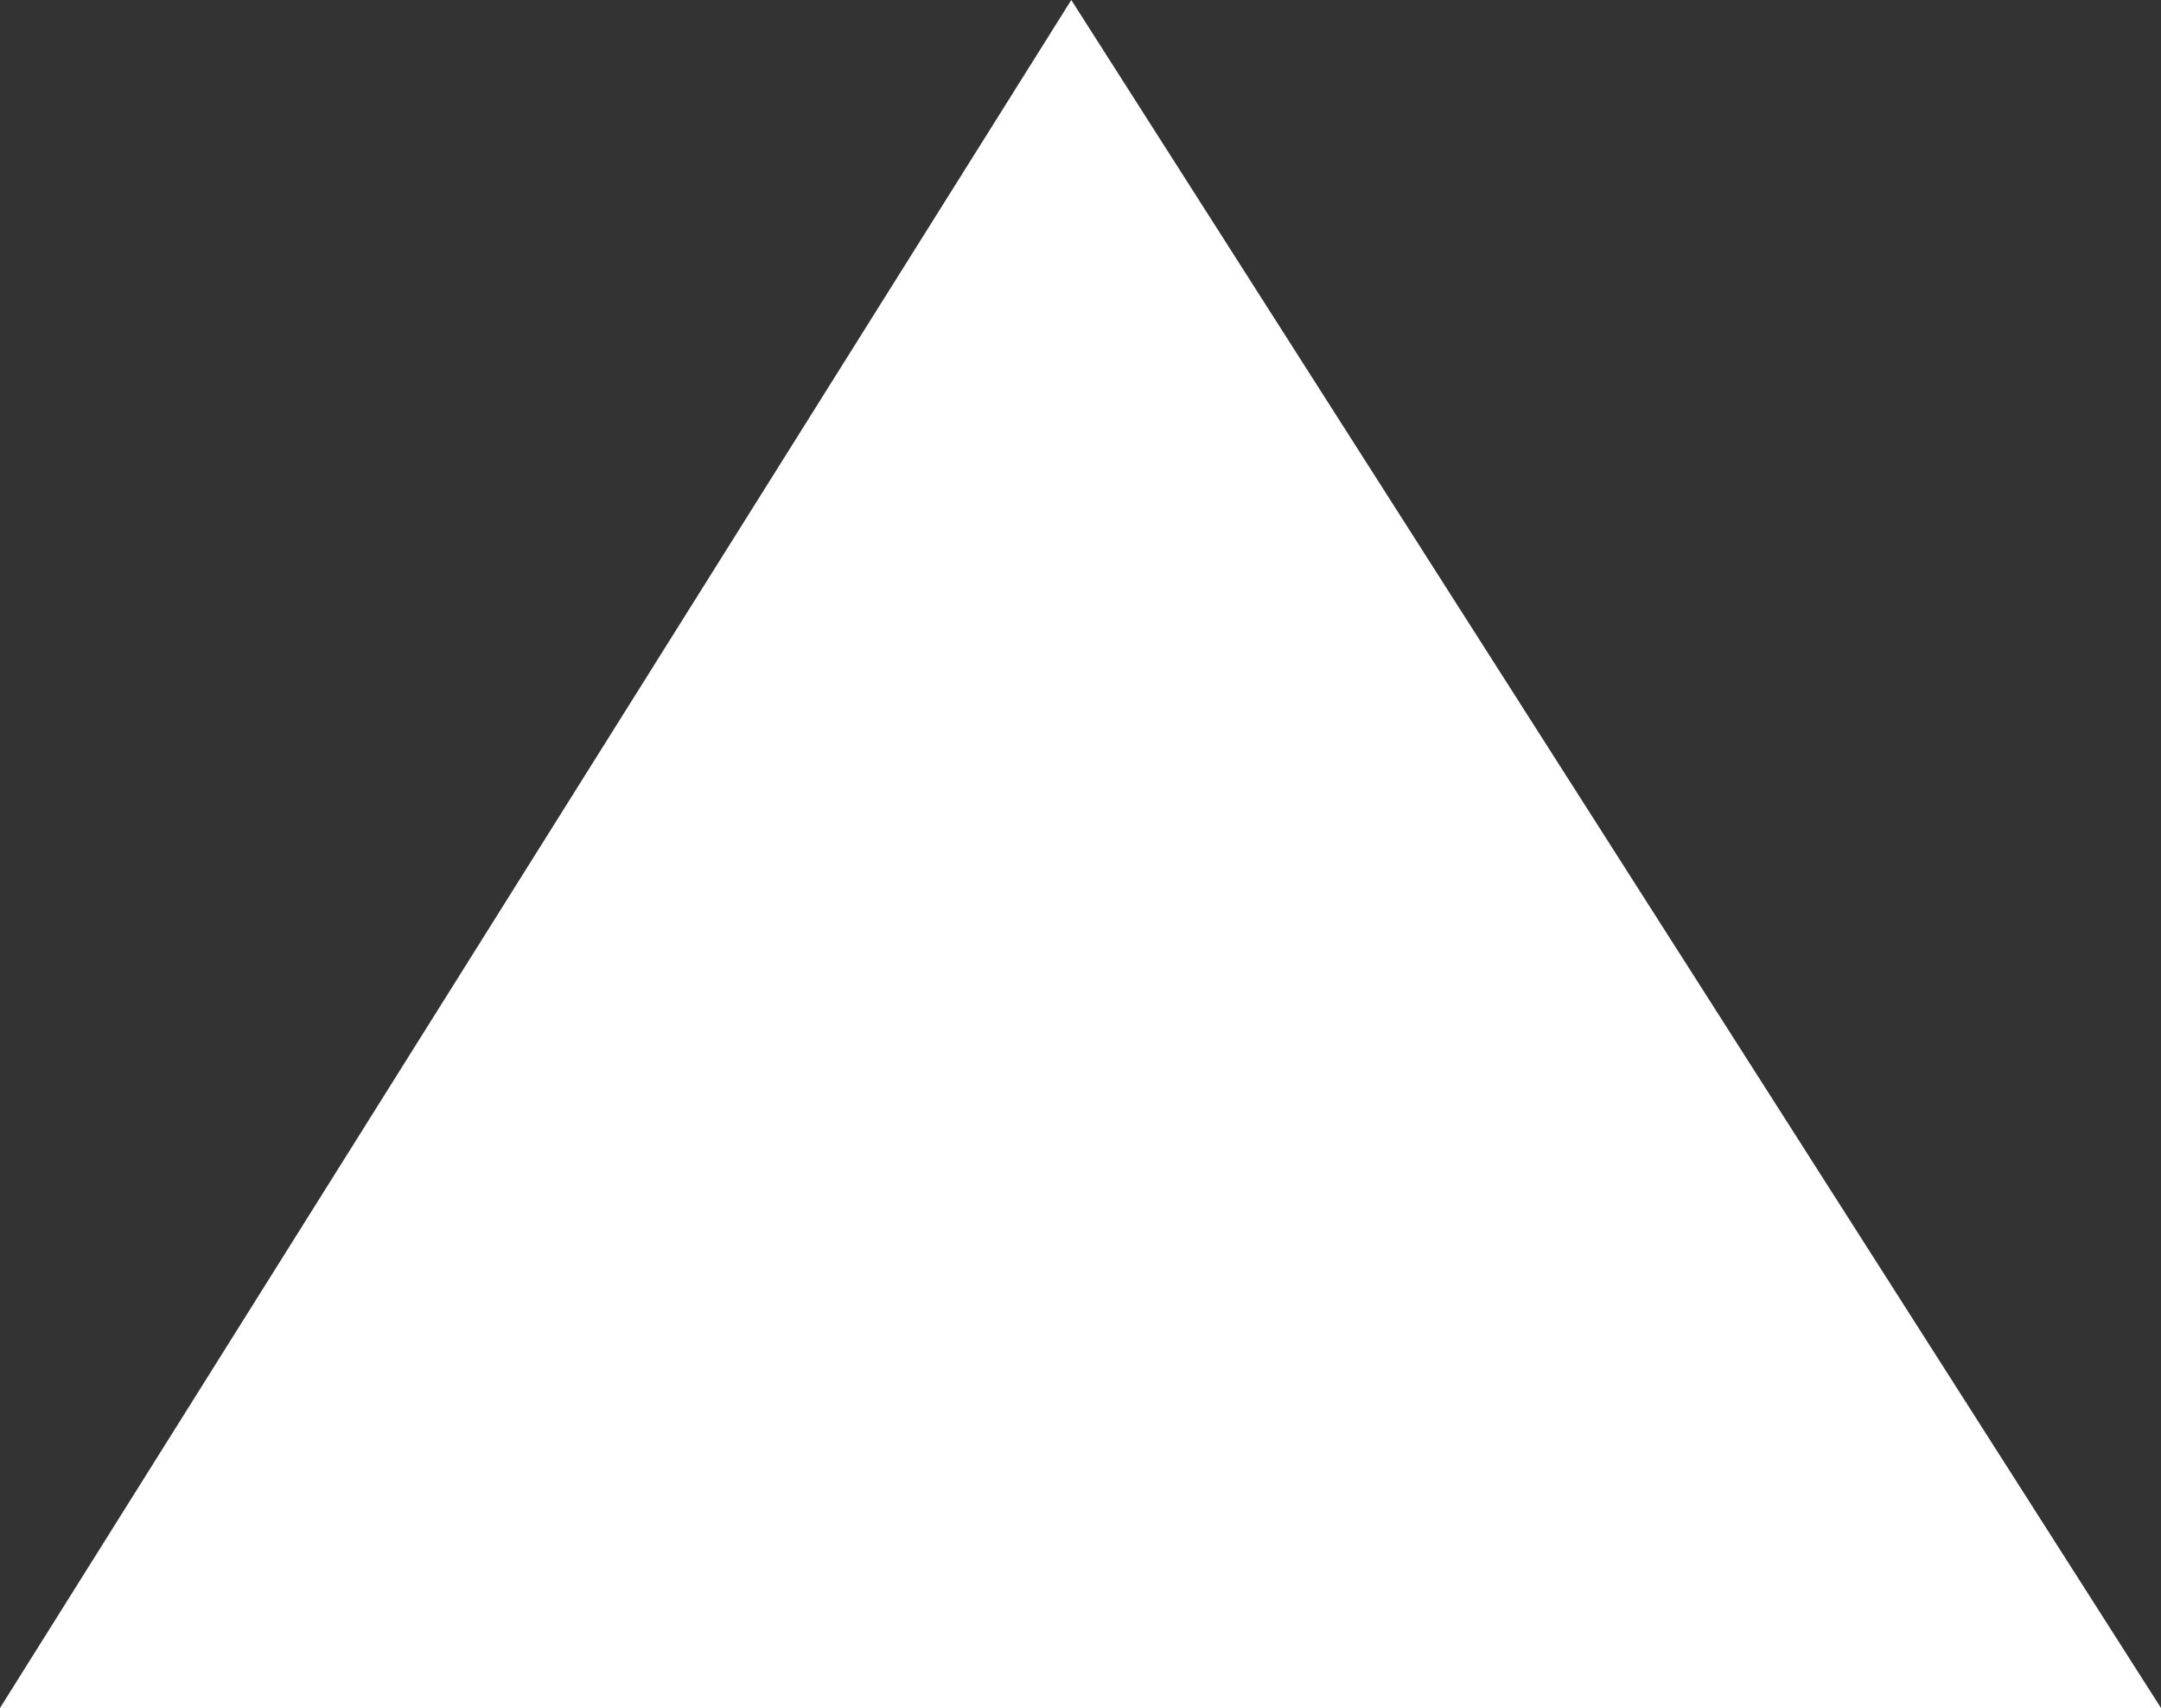 <?xml version="1.0" encoding="utf-8"?>
<!-- Generator: Adobe Illustrator 16.0.0, SVG Export Plug-In . SVG Version: 6.00 Build 0)  -->
<!DOCTYPE svg PUBLIC "-//W3C//DTD SVG 1.1//EN" "http://www.w3.org/Graphics/SVG/1.1/DTD/svg11.dtd">
<svg version="1.1" id="Capa_1" xmlns="http://www.w3.org/2000/svg" xmlns:xlink="http://www.w3.org/1999/xlink" x="0px" y="0px"
	 width="64.932px" height="51.322px" viewBox="0 0 64.932 51.322" enable-background="new 0 0 64.932 51.322" xml:space="preserve">
<rect x="0" y="0" width="64.932" height="51.322" fill="#333333" stroke="none"/>
<polygon fill="#FFFFFF" points="0,51.322 32.189,0 64.932,51.322 "/>
</svg>
